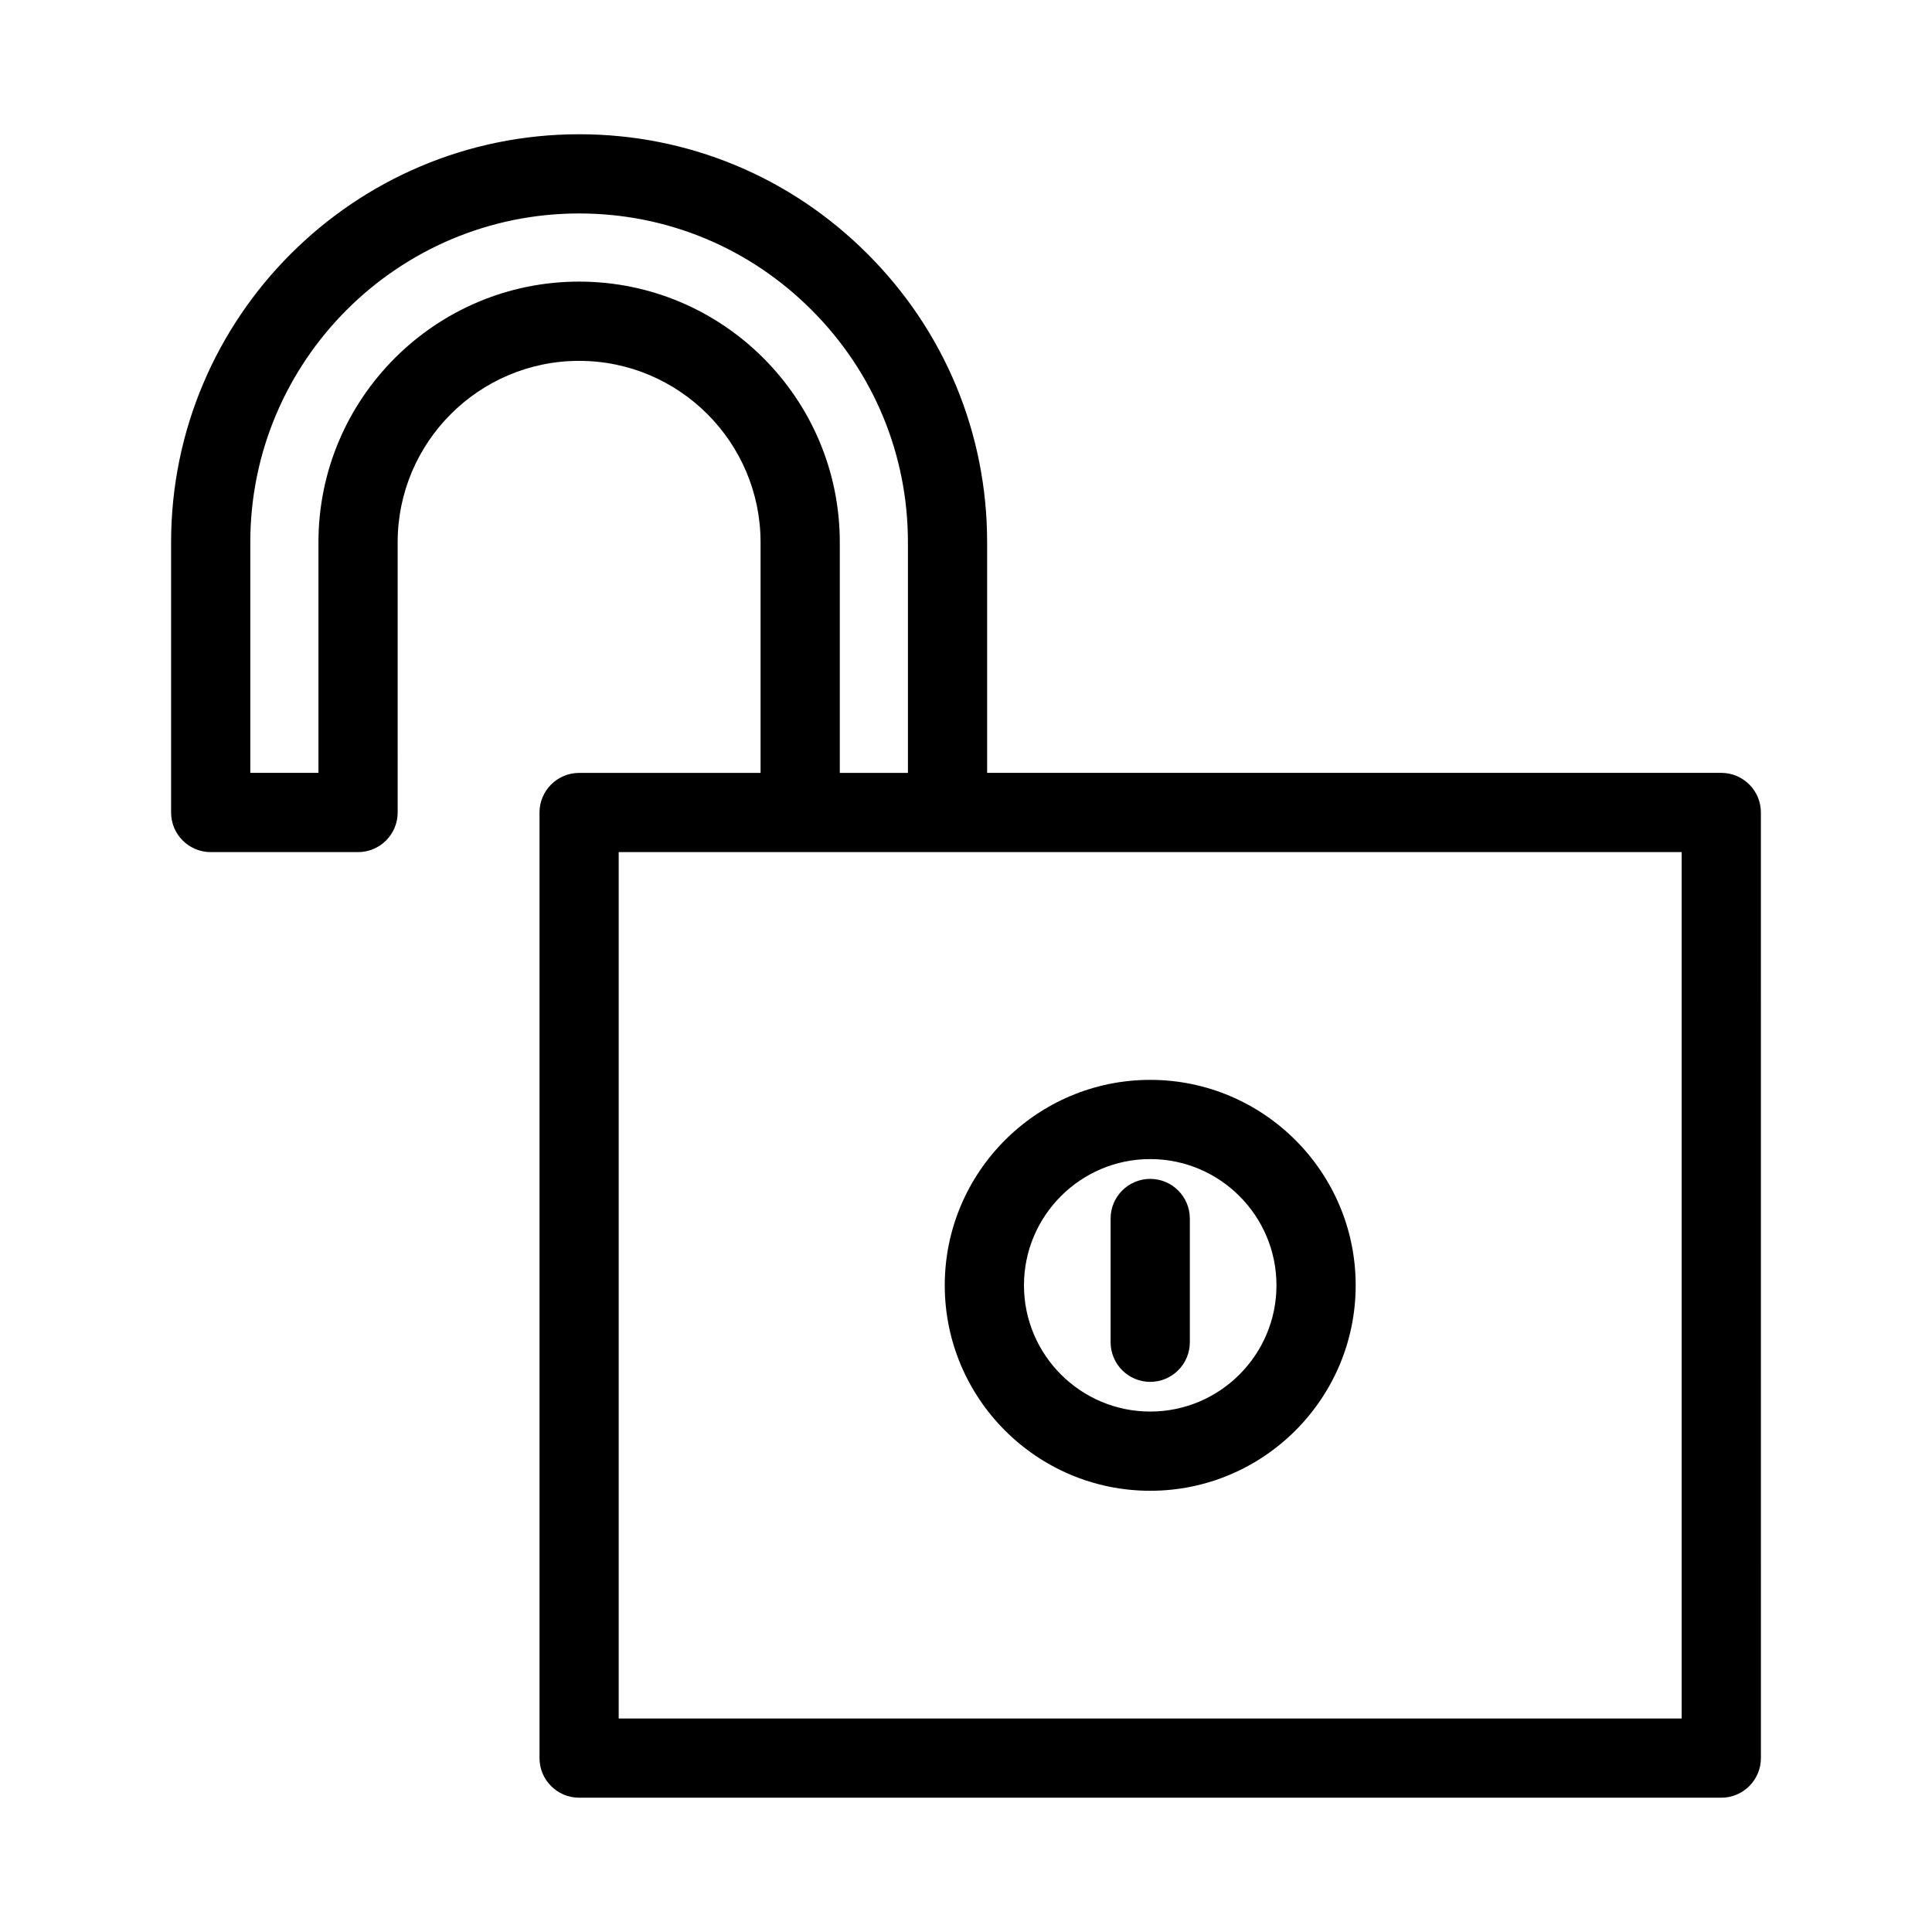 <?xml version="1.0" encoding="UTF-8"?>
<!-- Uploaded to: SVG Repo, www.svgrepo.com, Generator: SVG Repo Mixer Tools -->
<svg fill="#000000" width="800px" height="800px" version="1.1" viewBox="144 144 512 512" xmlns="http://www.w3.org/2000/svg">
 <g>
  <path d="m600.16 348.82h-194.56v-61.105c0-28.855-11.262-55.996-31.703-76.426-20.43-20.449-47.57-31.711-76.414-31.711-59.629 0-108.14 48.508-108.14 108.14v71.605c0 5.789 4.707 10.496 10.496 10.496h39.051c5.789 0 10.496-4.707 10.496-10.496l-0.004-71.605c0-26.52 21.574-48.086 48.094-48.086 26.512 0 48.082 21.57 48.082 48.086v61.109h-48.086c-5.789 0-10.496 4.707-10.496 10.496v250.59c0 5.789 4.707 10.496 10.496 10.496h302.69c5.789 0 10.496-4.707 10.496-10.496l-0.004-250.6c0.008-5.789-4.707-10.496-10.488-10.496zm-302.68-130.19c-38.094 0-69.086 30.988-69.086 69.078v61.109h-18.062v-61.105c-0.008-48.051 39.09-87.145 87.145-87.145 23.238 0 45.105 9.074 61.582 25.559 16.48 16.473 25.551 38.348 25.551 61.586v61.109h-18.055v-61.109c0-38.09-30.984-69.082-69.074-69.082zm292.18 380.79h-281.7v-229.61h281.7z"/>
  <path d="m448.82 539.07c30.023 0 54.449-24.426 54.449-54.449 0-30.023-24.43-54.445-54.449-54.445-30.02 0-54.449 24.426-54.449 54.449s24.426 54.445 54.449 54.445zm0-87.902c18.453 0 33.457 15.008 33.457 33.457 0 18.445-15.012 33.453-33.457 33.453-18.445 0-33.457-15.008-33.457-33.457 0-18.445 15.004-33.453 33.457-33.453z"/>
  <path d="m448.82 510.21c5.789 0 10.496-4.707 10.496-10.496v-32.801c0-5.789-4.707-10.496-10.496-10.496-5.789 0-10.496 4.707-10.496 10.496v32.801c0 5.789 4.707 10.496 10.496 10.496z"/>
 </g>
</svg>